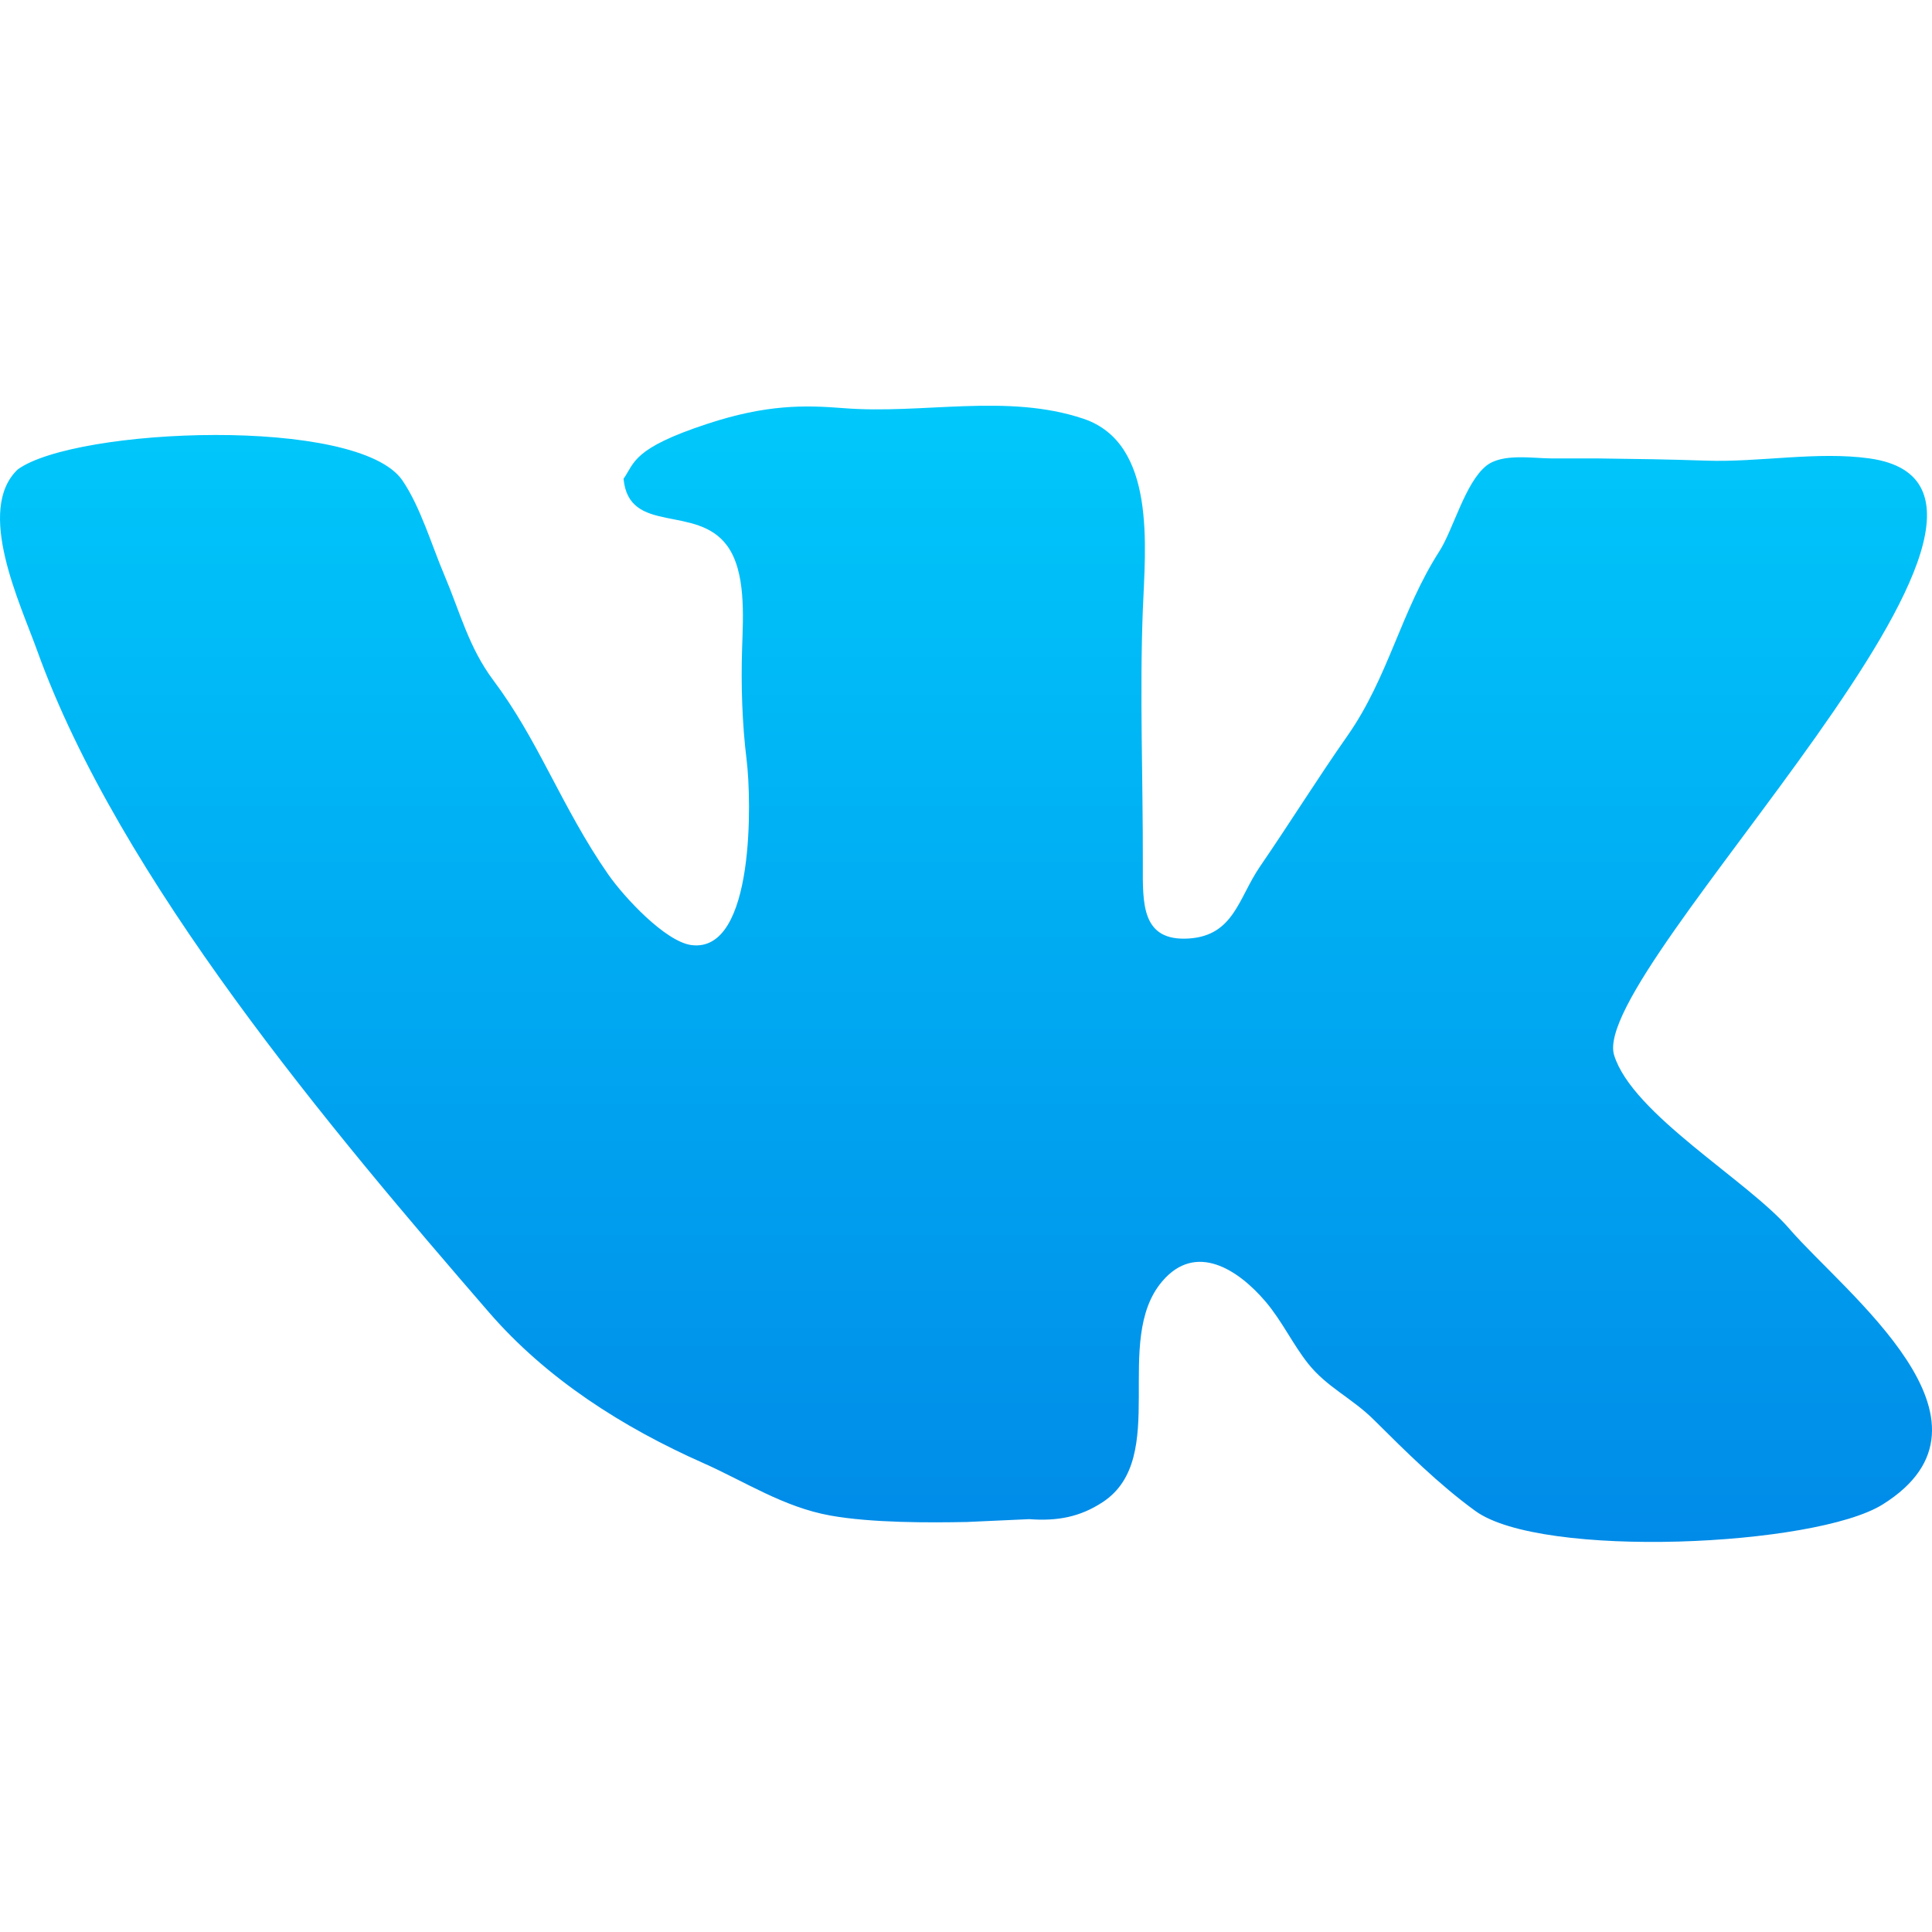 <svg width="100" height="100" viewBox="0 0 100 100" fill="none" xmlns="http://www.w3.org/2000/svg">
<path d="M97.45 77.868C93.966 80.051 79.794 80.7 76.364 78.207C74.482 76.841 72.761 75.13 71.126 73.504C69.985 72.365 68.686 71.812 67.705 70.577C66.905 69.565 66.355 68.372 65.51 67.377C64.086 65.702 61.891 64.278 60.154 66.324C57.542 69.4 60.566 75.446 57.081 77.746C55.912 78.518 54.733 78.741 53.273 78.631L50.039 78.778C48.138 78.815 45.129 78.832 42.968 78.442C40.556 78.007 38.566 76.69 36.388 75.722C32.25 73.887 28.305 71.386 25.306 67.922C17.142 58.488 6.175 45.512 1.915 33.651C1.037 31.213 -1.275 26.39 0.918 24.298C3.901 22.131 18.549 21.518 20.832 24.872C21.761 26.233 22.346 28.23 23.002 29.773C23.818 31.697 24.262 33.513 25.539 35.217C26.669 36.729 27.505 38.248 28.38 39.907C29.363 41.767 30.289 43.551 31.485 45.264C32.295 46.429 34.439 48.744 35.793 48.918C39.099 49.341 38.892 41.306 38.646 39.343C38.412 37.453 38.35 35.449 38.412 33.531C38.466 31.896 38.613 29.592 37.644 28.256C36.066 26.078 32.55 27.709 32.275 24.782C32.856 23.951 32.732 23.213 36.612 21.937C39.665 20.932 41.638 20.964 43.652 21.125C47.76 21.454 52.115 20.342 56.079 21.674C59.864 22.949 59.28 28.329 59.153 31.555C58.984 35.96 59.164 40.257 59.153 44.725C59.148 46.761 59.068 48.74 61.546 48.576C63.873 48.42 64.109 46.464 65.219 44.848C66.764 42.597 68.18 40.315 69.753 38.071C71.872 35.039 72.51 31.633 74.505 28.527C75.219 27.414 75.833 24.986 76.932 24.108C77.764 23.445 79.344 23.729 80.351 23.729H82.744C84.577 23.751 86.447 23.777 88.329 23.843C91.04 23.937 94.077 23.349 96.767 23.728C108.369 25.366 82.184 50.184 83.546 54.613C84.489 57.67 90.461 61.096 92.617 63.602C95.492 66.936 104.303 73.579 97.45 77.868Z" fill="url(#paint0_linear)"/>
<defs>
<linearGradient id="paint0_linear" x1="50" y1="21" x2="50" y2="79.81" gradientUnits="userSpaceOnUse">
<stop stop-color="#00C8FB"/>
<stop offset="1" stop-color="#008BE8"/>
</linearGradient>
</defs>
</svg>
